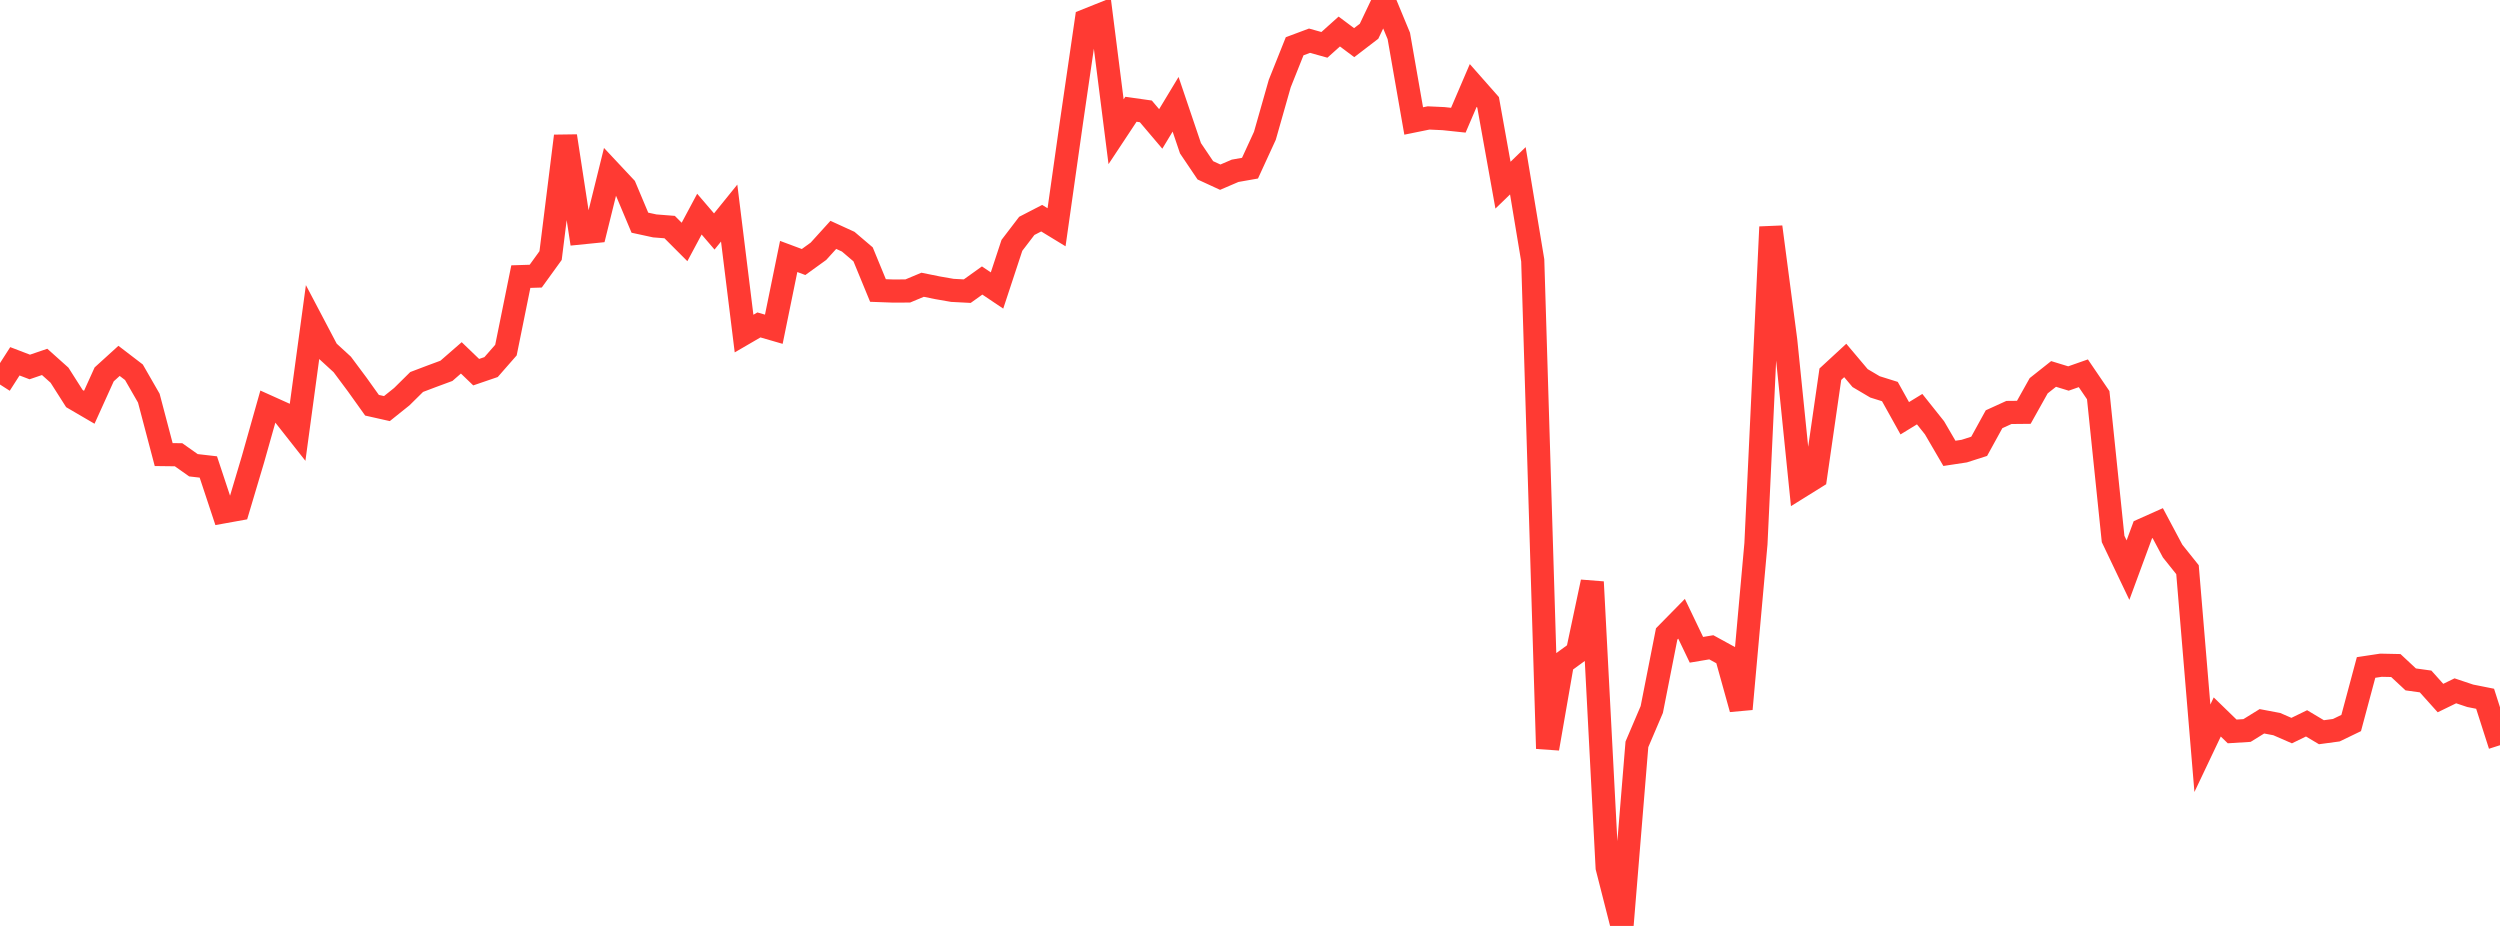 <?xml version="1.0" standalone="no"?>
<!DOCTYPE svg PUBLIC "-//W3C//DTD SVG 1.1//EN" "http://www.w3.org/Graphics/SVG/1.1/DTD/svg11.dtd">

<svg width="135" height="50" viewBox="0 0 135 50" preserveAspectRatio="none" 
  xmlns="http://www.w3.org/2000/svg"
  xmlns:xlink="http://www.w3.org/1999/xlink">


<polyline points="0.0, 20.764 0.804, 19.51 1.607, 19.817 2.411, 19.542 3.214, 20.261 4.018, 21.524 4.821, 21.993 5.625, 20.217 6.429, 19.487 7.232, 20.102 8.036, 21.501 8.839, 24.547 9.643, 24.557 10.446, 25.124 11.25, 25.216 12.054, 27.643 12.857, 27.498 13.661, 24.8 14.464, 21.957 15.268, 22.319 16.071, 23.339 16.875, 17.416 17.679, 18.944 18.482, 19.68 19.286, 20.759 20.089, 21.883 20.893, 22.064 21.696, 21.421 22.5, 20.627 23.304, 20.322 24.107, 20.025 24.911, 19.325 25.714, 20.097 26.518, 19.822 27.321, 18.905 28.125, 14.937 28.929, 14.912 29.732, 13.801 30.536, 7.347 31.339, 12.581 32.143, 12.5 32.946, 9.256 33.75, 10.114 34.554, 12.025 35.357, 12.199 36.161, 12.262 36.964, 13.066 37.768, 11.563 38.571, 12.5 39.375, 11.506 40.179, 18.013 40.982, 17.546 41.786, 17.779 42.589, 13.849 43.393, 14.149 44.196, 13.569 45.0, 12.683 45.804, 13.051 46.607, 13.735 47.411, 15.687 48.214, 15.716 49.018, 15.713 49.821, 15.377 50.625, 15.54 51.429, 15.68 52.232, 15.722 53.036, 15.147 53.839, 15.687 54.643, 13.249 55.446, 12.198 56.25, 11.782 57.054, 12.272 57.857, 6.611 58.661, 1.096 59.464, 0.775 60.268, 7.114 61.071, 5.9 61.875, 6.014 62.679, 6.962 63.482, 5.631 64.286, 8.006 65.089, 9.197 65.893, 9.568 66.696, 9.223 67.5, 9.081 68.304, 7.332 69.107, 4.511 69.911, 2.498 70.714, 2.198 71.518, 2.422 72.321, 1.702 73.125, 2.303 73.929, 1.687 74.732, 0.0 75.536, 1.941 76.339, 6.532 77.143, 6.369 77.946, 6.406 78.75, 6.491 79.554, 4.615 80.357, 5.525 81.161, 9.999 81.964, 9.222 82.768, 14.061 83.571, 40.423 84.375, 35.796 85.179, 35.21 85.982, 31.426 86.786, 46.848 87.589, 50.0 88.393, 40.195 89.196, 38.313 90.0, 34.232 90.804, 33.414 91.607, 35.089 92.411, 34.954 93.214, 35.394 94.018, 38.285 94.821, 29.362 95.625, 12.255 96.429, 18.38 97.232, 26.272 98.036, 25.772 98.839, 20.207 99.643, 19.465 100.446, 20.417 101.25, 20.892 102.054, 21.144 102.857, 22.586 103.661, 22.094 104.464, 23.102 105.268, 24.481 106.071, 24.359 106.875, 24.101 107.679, 22.639 108.482, 22.273 109.286, 22.265 110.089, 20.83 110.893, 20.193 111.696, 20.439 112.5, 20.157 113.304, 21.34 114.107, 29.103 114.911, 30.787 115.714, 28.608 116.518, 28.249 117.321, 29.757 118.125, 30.763 118.929, 40.406 119.732, 38.716 120.536, 39.497 121.339, 39.447 122.143, 38.95 122.946, 39.102 123.75, 39.452 124.554, 39.061 125.357, 39.54 126.161, 39.431 126.964, 39.043 127.768, 36.043 128.571, 35.922 129.375, 35.939 130.179, 36.688 130.982, 36.799 131.786, 37.695 132.589, 37.304 133.393, 37.573 134.196, 37.733 135.0, 40.242" fill="none" stroke="#ff3a33" stroke-width="1.25"/>

</svg>